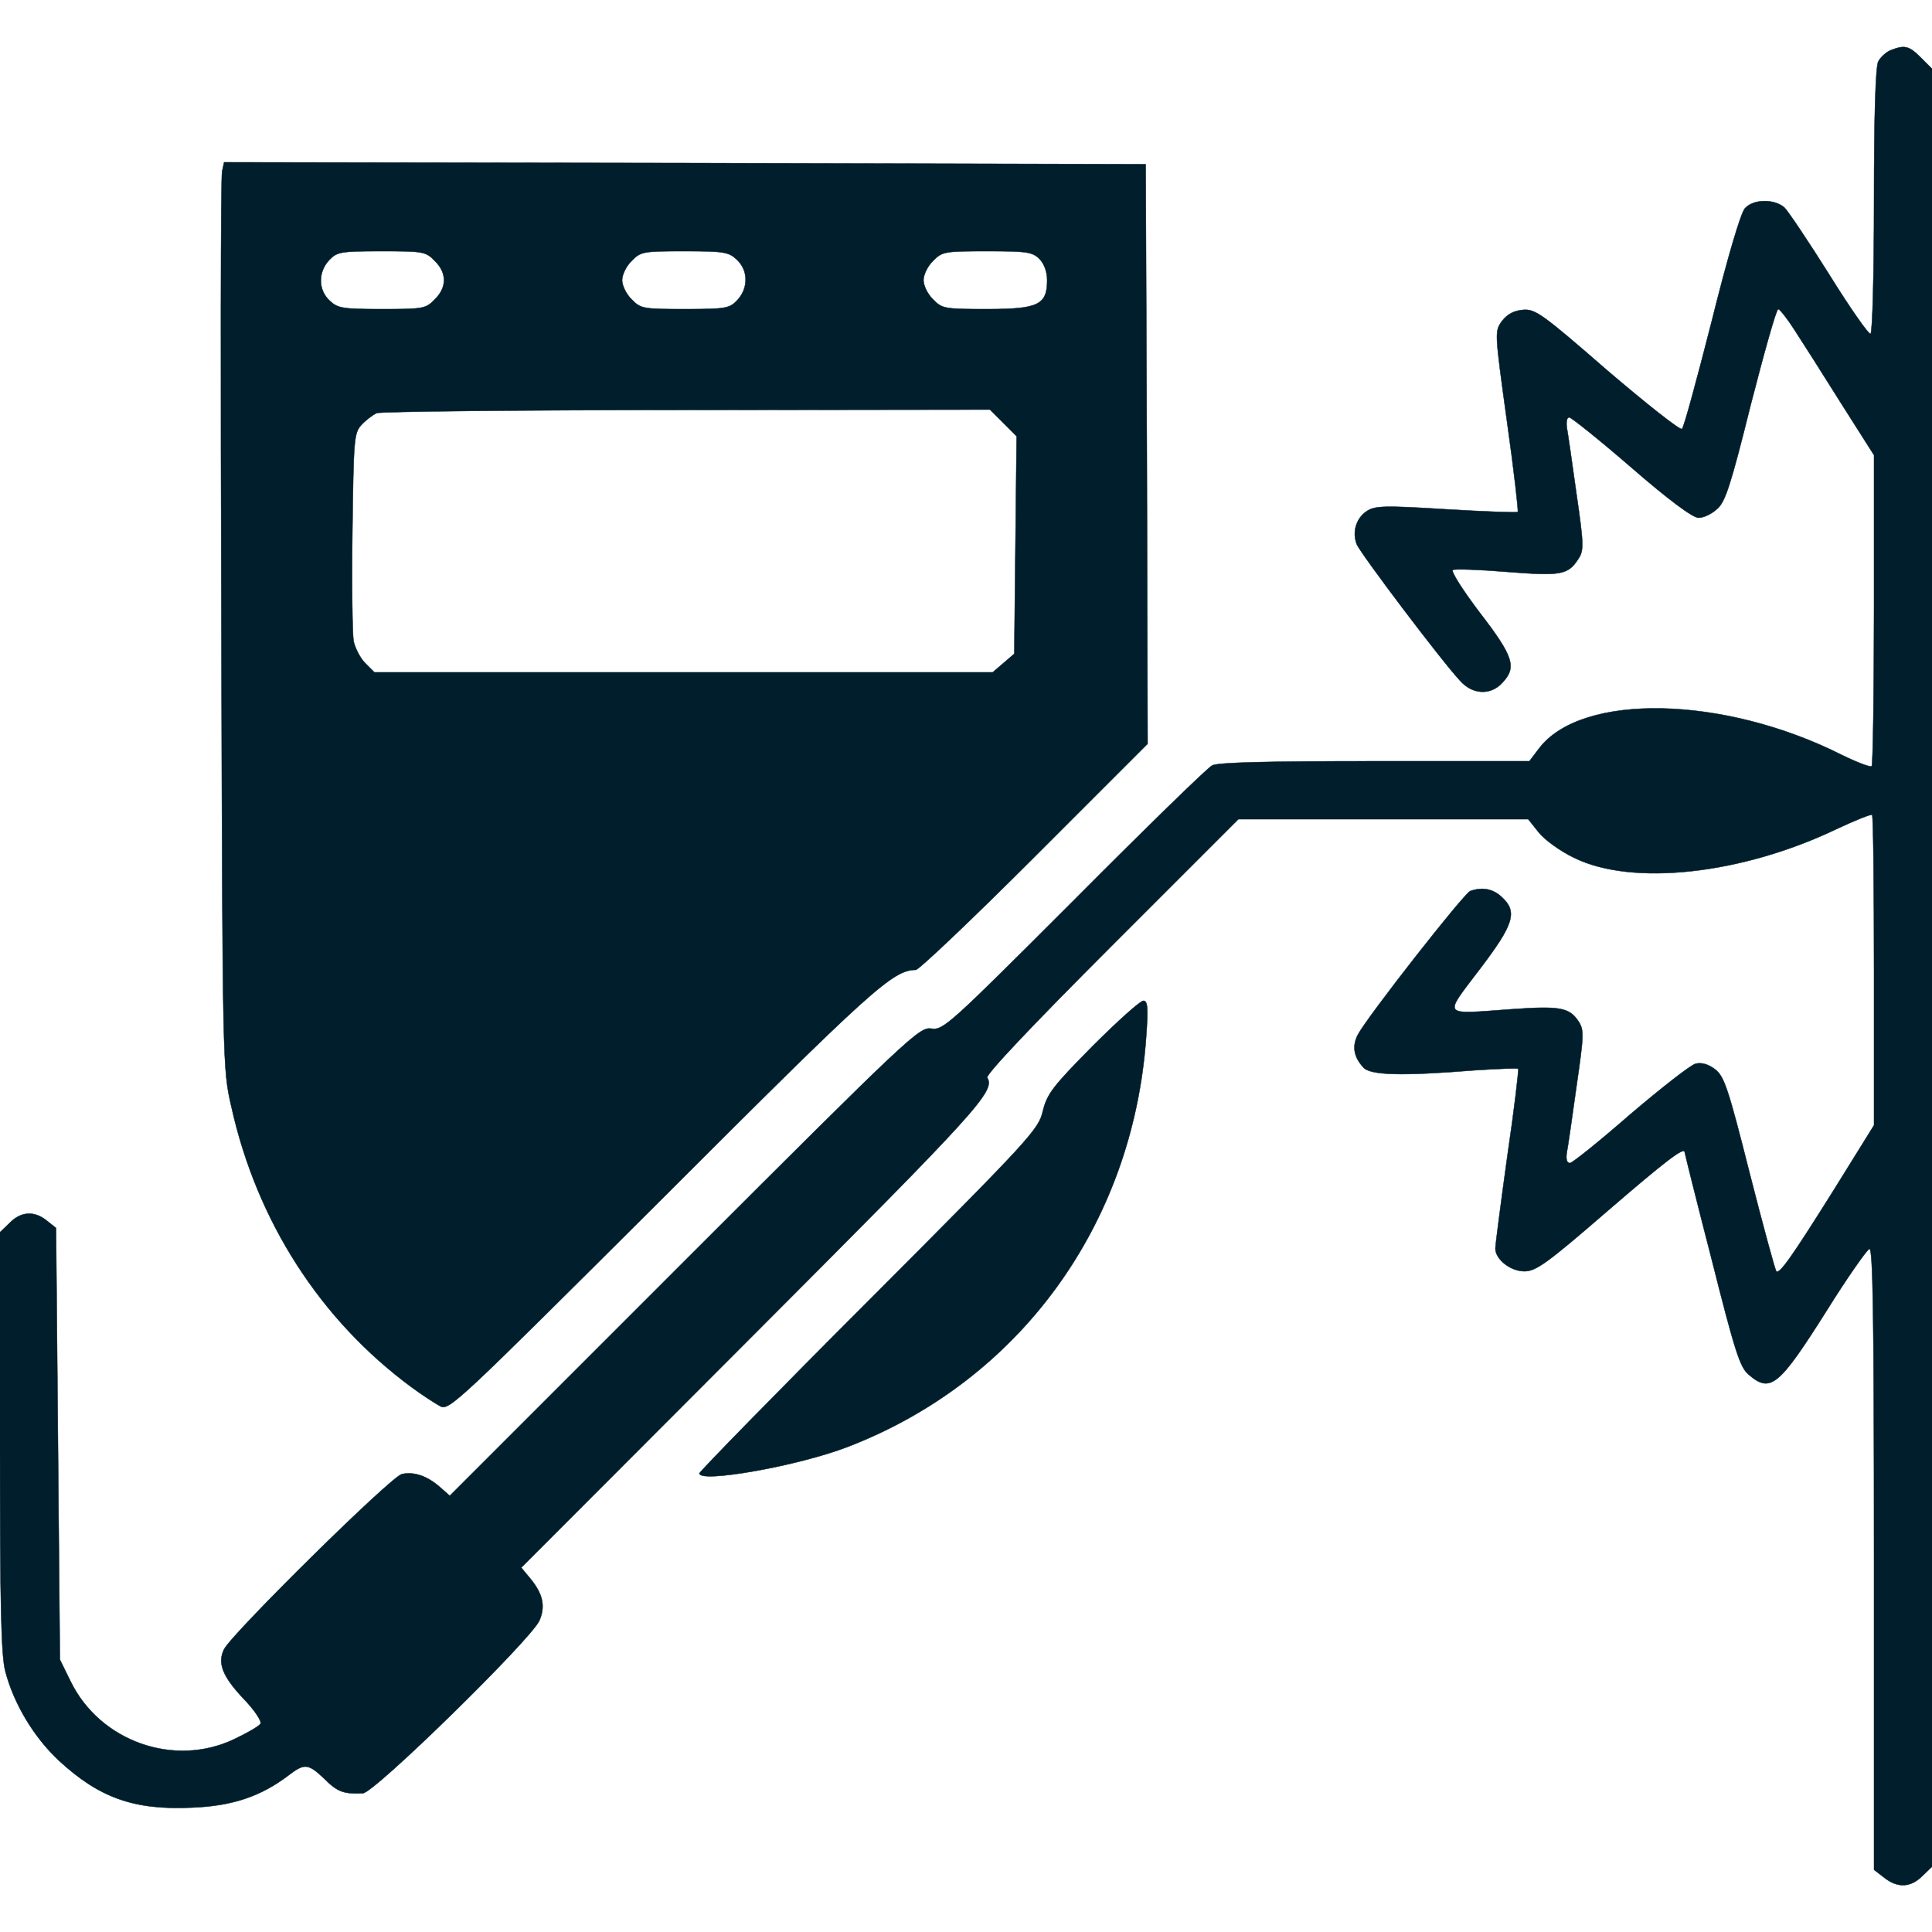 <?xml version="1.0" standalone="no"?>
<!DOCTYPE svg PUBLIC "-//W3C//DTD SVG 20010904//EN" "http://www.w3.org/TR/2001/REC-SVG-20010904/DTD/svg10.dtd">
<svg xmlns="http://www.w3.org/2000/svg" version="1.0" width="25px" height="25px" viewBox="0 0 500 500" preserveAspectRatio="xMidYMid meet">

<g transform="translate(0,500) scale(0.1,-0.1)" fill="#001e2b" stroke="#001e2b">
<path d="M4893 4870 c-12 -5 -26 -18 -32 -29 -7 -13 -11 -138 -11 -360 0 -187 -4 -342 -9 -345 -4 -3 -52 65 -106 152 -54 86 -107 165 -117 175 -27 23 -80 22 -102 -2 -11 -12 -45 -127 -86 -292 -38 -149 -72 -275 -77 -279 -4 -5 -91 64 -193 151 -169 147 -187 160 -219 157 -23 -2 -40 -11 -54 -29 -19 -27 -19 -27 13 -259 18 -127 30 -233 28 -235 -2 -2 -86 1 -186 7 -161 10 -184 9 -205 -5 -27 -18 -38 -53 -26 -85 8 -22 220 -303 268 -354 32 -36 79 -38 109 -5 38 40 29 68 -58 181 -44 58 -76 108 -70 111 5 3 68 1 140 -5 140 -11 158 -8 185 34 14 21 14 37 -5 167 -11 79 -22 156 -25 172 -2 15 0 27 6 27 5 0 78 -58 161 -130 98 -85 159 -130 174 -130 13 0 34 10 48 23 21 18 35 61 87 270 35 136 66 247 71 247 4 0 23 -24 41 -52 19 -29 73 -114 120 -189 l87 -137 0 -399 c0 -220 -3 -402 -6 -406 -4 -3 -38 10 -77 29 -305 154 -674 162 -784 17 l-25 -33 -400 0 c-276 0 -406 -3 -421 -11 -12 -6 -173 -163 -358 -349 -323 -323 -338 -337 -369 -332 -31 4 -54 -17 -639 -602 l-607 -607 -25 22 c-33 29 -67 41 -99 34 -28 -6 -438 -411 -460 -453 -18 -36 -4 -71 51 -129 28 -29 47 -58 43 -64 -3 -6 -34 -24 -68 -40 -155 -74 -347 -6 -423 149 l-28 57 -5 558 -5 559 -24 19 c-32 26 -67 24 -96 -6 l-25 -24 0 -543 c0 -427 3 -554 14 -594 22 -84 74 -170 138 -230 105 -97 195 -129 345 -122 104 4 178 29 249 83 42 32 51 32 94 -9 34 -34 50 -39 99 -37 30 1 436 399 457 447 16 37 9 69 -23 108 l-24 29 600 601 c584 585 627 632 606 667 -5 7 116 135 321 340 l329 329 375 0 375 0 27 -34 c15 -19 56 -49 92 -66 150 -74 433 -43 678 74 49 23 91 40 93 37 3 -2 5 -184 5 -404 l0 -399 -105 -169 c-111 -177 -140 -217 -148 -209 -3 3 -34 117 -69 254 -56 222 -66 251 -90 269 -17 13 -35 18 -50 14 -14 -4 -89 -63 -169 -131 -79 -69 -150 -126 -156 -126 -8 0 -11 10 -8 28 3 15 14 92 25 171 19 132 20 145 5 168 -24 36 -49 40 -175 31 -181 -13 -175 -21 -81 103 89 117 99 149 58 187 -23 22 -51 27 -82 16 -17 -7 -267 -326 -291 -372 -15 -29 -11 -57 14 -84 17 -21 100 -23 287 -8 61 4 112 6 114 4 2 -2 -10 -104 -28 -226 -17 -123 -31 -230 -31 -239 0 -28 39 -59 75 -59 30 0 58 20 214 155 152 131 200 168 201 153 0 -2 31 -127 70 -278 60 -238 73 -278 95 -297 57 -49 78 -32 203 166 53 85 103 156 110 159 9 3 12 -162 12 -801 l0 -806 26 -20 c35 -28 69 -26 99 4 l25 24 0 2326 0 2327 -29 29 c-31 31 -42 33 -78 19z"/>
<path d="M575 4557 c-4 -13 -4 -540 -2 -1172 3 -1148 3 -1150 26 -1250 66 -296 230 -551 466 -725 27 -20 61 -42 74 -49 23 -13 43 7 575 537 545 545 596 591 656 592 8 0 147 132 308 293 l292 292 -2 750 -3 750 -1192 3 -1193 2 -5 -23z m550 -232 c32 -31 32 -69 0 -100 -23 -24 -30 -25 -136 -25 -102 0 -115 2 -136 22 -30 28 -30 74 -1 105 20 21 29 23 135 23 108 0 115 -1 138 -25z m782 3 c30 -28 30 -74 1 -105 -20 -21 -29 -23 -135 -23 -108 0 -115 1 -138 25 -14 13 -25 36 -25 50 0 14 11 37 25 50 23 24 30 25 136 25 102 0 115 -2 136 -22z m783 2 c12 -12 20 -33 20 -55 0 -64 -23 -75 -155 -75 -110 0 -117 1 -140 25 -14 13 -25 36 -25 50 0 14 11 37 25 50 23 24 30 25 140 25 102 0 117 -2 135 -20z m-94 -424 l35 -35 -3 -281 -3 -282 -28 -24 -28 -24 -800 0 -800 0 -24 24 c-13 13 -26 39 -30 57 -3 19 -5 147 -3 285 3 235 4 253 23 274 11 12 29 26 40 31 11 4 373 8 804 8 l783 1 34 -34z"/>
<path d="M2828 2293 c-104 -105 -118 -124 -129 -168 -11 -48 -30 -69 -450 -490 -242 -242 -439 -444 -439 -448 0 -26 256 19 385 69 443 171 736 573 771 1057 6 80 4 97 -7 97 -8 0 -67 -53 -131 -117z"/>
</g>
</svg>
